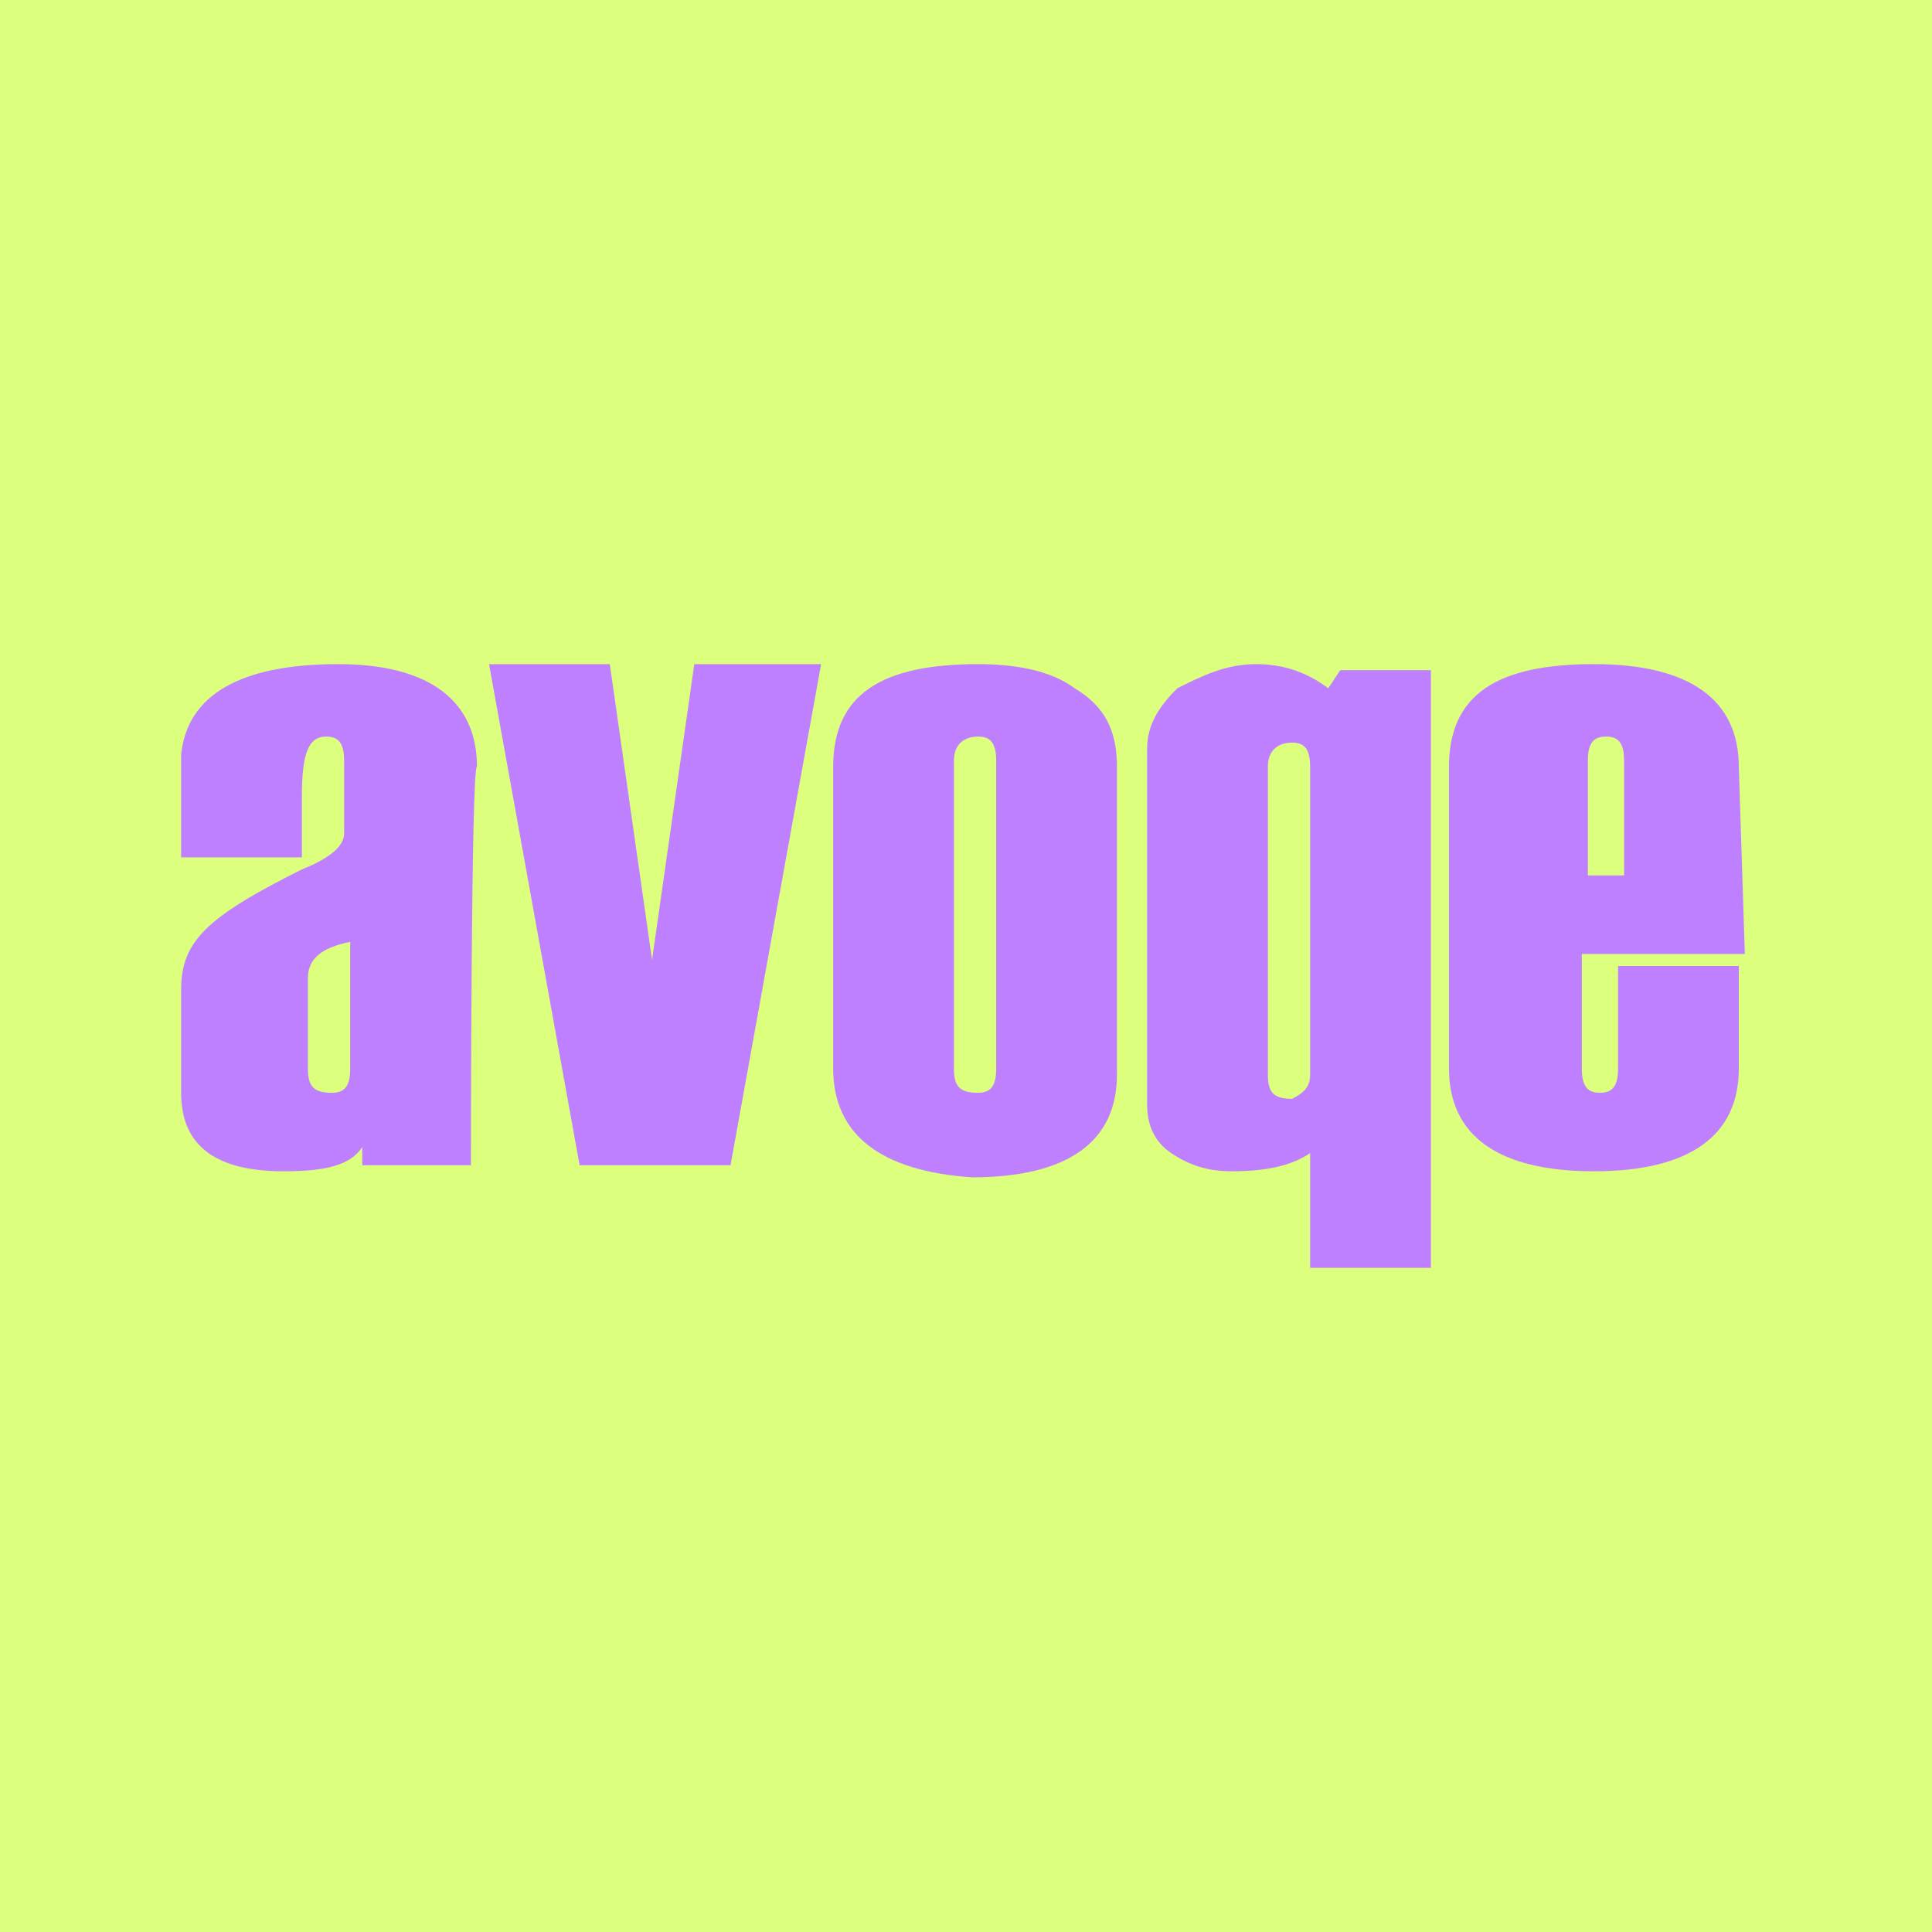 <?xml version="1.0" encoding="UTF-8"?> <svg xmlns="http://www.w3.org/2000/svg" xmlns:xlink="http://www.w3.org/1999/xlink" version="1.1" id="Layer_1" x="0px" y="0px" viewBox="0 0 32 32" style="enable-background:new 0 0 32 32;" xml:space="preserve"> <style type="text/css"> .st0{fill:#DCFF7D;} .st1{fill:none;} .st2{clip-path:url(#SVGID_00000155867783797062766680000002218023560011824780_);} .st3{fill:#BE80FF;} </style> <rect x="0" y="0" class="st0" width="32" height="32"></rect> <rect x="-73.4" y="-154.9" class="st1" width="1920" height="2476"></rect> <g> <defs> <rect id="SVGID_1_" width="32" height="32"></rect> </defs> <clipPath id="SVGID_00000035513455667458588860000010600565270632000653_"> <use xlink:href="#SVGID_1_" style="overflow:visible;"></use> </clipPath> <g style="clip-path:url(#SVGID_00000035513455667458588860000010600565270632000653_);"> <g> <path class="st3" d="M7.8,19.3H6V19c-0.2,0.3-0.6,0.4-1.3,0.4c-1.1,0-1.7-0.4-1.7-1.3v-1.7c0-0.4,0.1-0.7,0.4-1s0.8-0.6,1.6-1 c0.5-0.2,0.7-0.4,0.7-0.6v-1.2c0-0.3-0.1-0.4-0.3-0.4c-0.3,0-0.4,0.3-0.4,1c0,0.1,0,0.3,0,0.5c0,0.2,0,0.4,0,0.5h-2v-1.7 C3.1,11.5,4,11,5.6,11c1.5,0,2.3,0.6,2.3,1.7C7.8,12.7,7.8,19.3,7.8,19.3z M5.8,17.7v-2.1c-0.5,0.1-0.7,0.3-0.7,0.6v1.5 c0,0.3,0.1,0.4,0.4,0.4C5.7,18.1,5.8,18,5.8,17.7z"></path> <path class="st3" d="M13.6,11l-1.5,8.3H9.6L8.1,11h2l0.7,4.9l0.7-4.9H13.6z"></path> <path class="st3" d="M13.8,17.7v-5c0-1.2,0.8-1.7,2.4-1.7c0.6,0,1.2,0.1,1.6,0.4c0.5,0.3,0.7,0.7,0.7,1.3v5.1 c0,1.1-0.8,1.7-2.4,1.7C14.6,19.4,13.8,18.8,13.8,17.7z M16.5,17.7v-5.1c0-0.3-0.1-0.4-0.3-0.4c-0.2,0-0.4,0.1-0.4,0.4v5.1 c0,0.3,0.1,0.4,0.4,0.4C16.4,18.1,16.5,18,16.5,17.7z"></path> <path class="st3" d="M23.7,21h-2v-1.9c-0.3,0.2-0.7,0.3-1.3,0.3c-0.4,0-0.7-0.1-1-0.3c-0.3-0.2-0.4-0.5-0.4-0.8v-5.9 c0-0.4,0.2-0.7,0.5-1c0.4-0.2,0.8-0.4,1.3-0.4c0.4,0,0.8,0.1,1.2,0.4l0.2-0.3h1.5L23.7,21L23.7,21z M21.7,17.8v-5.1 c0-0.3-0.1-0.4-0.3-0.4c-0.2,0-0.4,0.1-0.4,0.4v5.1c0,0.3,0.1,0.4,0.4,0.4C21.6,18.1,21.7,18,21.7,17.8z"></path> <path class="st3" d="M28.9,15.8h-2.7v1.9c0,0.3,0.1,0.4,0.3,0.4c0.2,0,0.3-0.1,0.3-0.4V16h2v1.7c0,1.1-0.8,1.7-2.4,1.7 c-1.6,0-2.4-0.6-2.4-1.7v-5c0-1.2,0.8-1.7,2.4-1.7c1.6,0,2.4,0.6,2.4,1.7L28.9,15.8L28.9,15.8z M26.9,14.5v-1.9 c0-0.3-0.1-0.4-0.3-0.4c-0.2,0-0.3,0.1-0.3,0.4v1.9L26.9,14.5L26.9,14.5z"></path> </g> </g> </g> </svg> 
